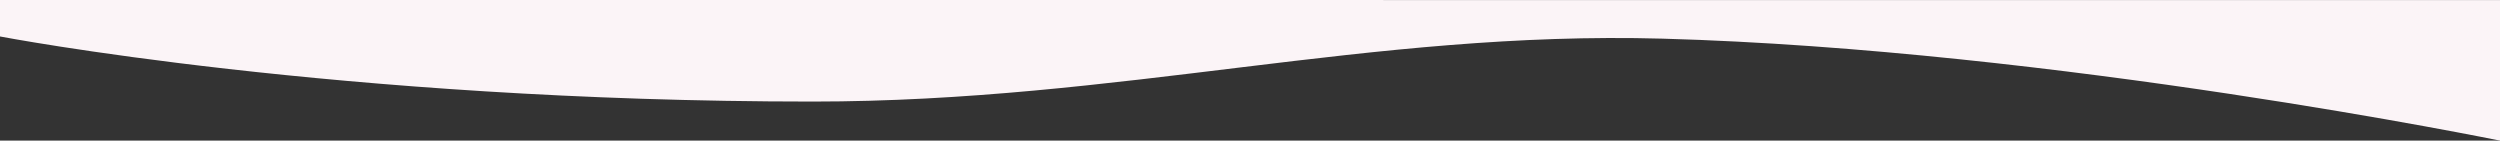 <?xml version="1.0" encoding="UTF-8"?> <svg xmlns="http://www.w3.org/2000/svg" width="1920" height="108" viewBox="0 0 1920 108"><rect x="0" y="0" width="1920" height="108" fill="#333333" stroke="none"/> <defs> <style> .cls-1 { fill: #fbf4f7; fill-rule: evenodd; } </style> </defs> <path id="Прямоугольник_2" data-name="Прямоугольник 2" class="cls-1" d="M1920,2620.04V2728s-341.24-69.89-643.22-78.32c-223.87-6.24-416.626,48.32-652.864,48.32C260.6,2698,0,2648,0,2648v-27.99Z" transform="translate(0 -2620)"></path> </svg> 